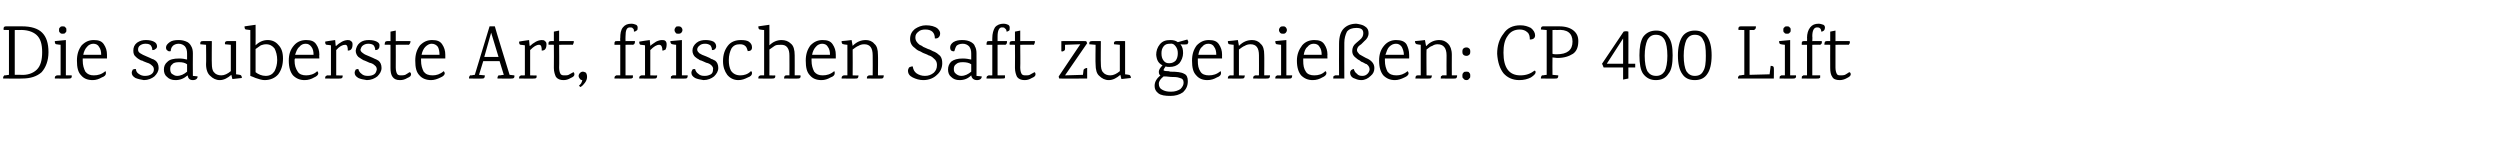 <?xml version="1.0" standalone="no"?><!DOCTYPE svg PUBLIC "-//W3C//DTD SVG 1.1//EN" "http://www.w3.org/Graphics/SVG/1.1/DTD/svg11.dtd"><svg xmlns="http://www.w3.org/2000/svg" version="1.1" width="474.4px" height="31.4px" viewBox="0 -5 474.4 31.4" style="top:-5px">  <desc>Die sauberste Art, frischen Saft zu genie en: CP 400 Lift</desc>  <defs/>  <g id="Polygon174954">    <path d="M 0.6 9.9 C 0.6 9.9 0.61 9.71 0.6 9.7 C 0.6 9.6 0.6 9.5 0.7 9.5 C 0.7 9.4 0.8 9.4 0.8 9.3 C 0.8 9.3 0.9 9.3 0.9 9.3 C 0.9 9.3 1 9.3 1 9.3 C 1.04 9.28 1.7 9.2 1.7 9.2 L 1.7 0.7 C 1.7 0.7 0.67 0.66 0.7 0.7 C 0.6 0.2 0.8 0 1.1 0 C 1.1 0 4.2 0 4.2 0 C 5.9 0 7.2 0.4 8 1.2 C 8.8 2 9.2 3.2 9.2 4.9 C 9.2 6.5 8.7 7.8 7.9 8.7 C 7 9.5 5.8 9.9 4.2 9.9 C 4.17 9.94 0.6 9.9 0.6 9.9 Z M 3.9 9.2 C 5.2 9.3 6.3 8.9 7 8.2 C 7.7 7.5 8 6.4 8 4.9 C 8 3.4 7.7 2.3 6.9 1.6 C 6.2 1 5.1 0.6 3.5 0.7 C 3.54 0.69 2.8 0.7 2.8 0.7 L 2.8 0.7 L 2.8 9.2 L 3.9 9.2 C 3.9 9.2 3.85 9.24 3.9 9.2 Z M 13.6 9.3 C 13.7 9.7 13.5 9.9 13.2 9.9 C 13.22 9.94 10.4 9.9 10.4 9.9 C 10.4 9.9 10.44 9.82 10.4 9.8 C 10.4 9.6 10.5 9.4 10.6 9.4 C 10.7 9.3 10.8 9.3 10.9 9.3 C 10.89 9.31 11.5 9.3 11.5 9.3 L 11.5 3.5 C 11.5 3.5 10.75 3.43 10.7 3.4 C 10.5 3.4 10.4 3.2 10.4 2.8 C 10.39 2.8 12.5 2.6 12.5 2.6 L 12.5 9.3 L 13.6 9.3 C 13.6 9.3 13.63 9.34 13.6 9.3 Z M 12.4 1.2 C 12.3 1.4 12.1 1.4 11.9 1.4 C 11.7 1.4 11.5 1.4 11.4 1.2 C 11.2 1.1 11.2 0.9 11.2 0.7 C 11.2 0.5 11.2 0.3 11.4 0.2 C 11.5 0 11.7 0 11.9 0 C 12.1 0 12.3 0 12.4 0.2 C 12.6 0.3 12.6 0.5 12.6 0.7 C 12.6 0.9 12.6 1.1 12.4 1.2 Z M 20.3 6.1 C 20.3 6.1 15.69 6.09 15.7 6.1 C 15.7 6.2 15.7 6.3 15.7 6.5 C 15.7 7.4 15.9 8 16.2 8.6 C 16.6 9.1 17.1 9.3 17.8 9.3 C 18.6 9.3 19.3 9.1 20 8.5 C 20.1 8.6 20.1 8.8 20.1 8.9 C 20.1 9.2 19.9 9.5 19.3 9.7 C 18.8 10 18.2 10.2 17.6 10.2 C 16.6 10.2 15.9 9.9 15.4 9.3 C 14.8 8.7 14.6 7.8 14.6 6.5 C 14.6 5.3 14.9 4.4 15.5 3.6 C 16.2 2.9 16.9 2.6 17.8 2.6 C 18.7 2.6 19.3 2.8 19.7 3.4 C 20.1 4 20.3 4.6 20.3 5.4 C 20.29 5.39 20.3 6.1 20.3 6.1 Z M 19.2 5.4 C 19.2 4.8 19.1 4.3 18.8 3.9 C 18.6 3.5 18.2 3.3 17.7 3.3 C 17.3 3.3 16.8 3.5 16.5 3.9 C 16.2 4.2 15.9 4.8 15.8 5.4 C 15.8 5.4 19.2 5.4 19.2 5.4 Z M 25.3 4.6 C 25.3 4 25.5 3.5 26 3.1 C 26.6 2.7 27.1 2.6 27.7 2.6 C 28.3 2.6 28.8 2.7 29.2 2.9 C 29.6 3.1 29.8 3.4 29.8 3.8 C 29.8 4 29.7 4.2 29.5 4.3 C 29.3 4.5 29.1 4.5 28.9 4.5 C 28.9 4.1 28.8 3.9 28.6 3.6 C 28.4 3.4 28.1 3.3 27.6 3.3 C 27.2 3.3 26.9 3.4 26.6 3.6 C 26.3 3.8 26.2 4.1 26.2 4.4 C 26.2 4.7 26.3 4.9 26.6 5.1 C 26.9 5.3 27.3 5.5 27.8 5.7 C 28.3 5.9 28.7 6.1 28.9 6.2 C 29.1 6.2 29.3 6.4 29.5 6.5 C 29.9 6.8 30.1 7.3 30.1 7.9 C 30.1 8.5 29.8 9 29.3 9.5 C 28.8 9.9 28.1 10.2 27.3 10.2 C 26.7 10.1 26.2 10 25.7 9.8 C 25.2 9.5 25 9.2 25 8.8 C 25 8.6 25.1 8.4 25.2 8.2 C 25.4 8.1 25.5 8.1 25.8 8.1 C 25.8 8.5 26 8.8 26.3 9 C 26.7 9.3 27.1 9.4 27.5 9.4 C 28 9.4 28.4 9.3 28.7 9.1 C 29 8.9 29.2 8.6 29.2 8.2 C 29.2 7.9 29.1 7.6 28.8 7.4 C 28.6 7.2 28.3 7 27.9 6.9 C 27.4 6.7 27.1 6.6 27 6.5 C 26.8 6.5 26.6 6.4 26.3 6.2 C 26.1 6.1 25.9 5.9 25.8 5.8 C 25.4 5.5 25.3 5.1 25.3 4.6 C 25.3 4.6 25.3 4.6 25.3 4.6 Z M 37.5 9.5 C 37.5 9.9 37.2 10.2 36.6 10.2 C 36 10.2 35.7 9.9 35.6 9.3 C 34.9 9.9 34.2 10.2 33.3 10.2 C 32.6 10.2 32.1 10 31.7 9.6 C 31.3 9.3 31.1 8.8 31.1 8.2 C 31.1 7.6 31.3 7.1 31.8 6.7 C 32.2 6.3 32.9 6.1 34 6.1 C 34.6 6.1 35.1 6.2 35.5 6.3 C 35.5 6.3 35.5 5.2 35.5 5.2 C 35.5 4.6 35.4 4.2 35.1 3.8 C 34.8 3.5 34.4 3.3 33.9 3.3 C 33.4 3.3 33 3.5 32.8 3.7 C 32.5 4 32.4 4.4 32.4 4.7 C 32.1 4.8 31.9 4.7 31.8 4.6 C 31.6 4.5 31.5 4.3 31.5 4 C 31.5 3.6 31.8 3.3 32.2 3 C 32.6 2.7 33.2 2.6 33.9 2.6 C 34.5 2.6 35 2.7 35.6 3 C 35.9 3.2 36.1 3.4 36.3 3.8 C 36.5 4.1 36.6 4.6 36.6 5.1 C 36.57 5.09 36.6 9.4 36.6 9.4 C 36.6 9.4 37.54 9.49 37.5 9.5 Z M 35.5 7.2 C 35.1 6.9 34.6 6.8 34 6.8 C 33.4 6.8 32.9 6.9 32.7 7.2 C 32.4 7.4 32.3 7.7 32.3 8.1 C 32.3 8.5 32.4 8.8 32.6 9 C 32.9 9.2 33.2 9.4 33.6 9.4 C 34.3 9.4 34.9 9.1 35.5 8.6 C 35.5 8.6 35.5 7.2 35.5 7.2 Z M 38 3.2 C 38 2.9 38.2 2.8 38.4 2.8 C 38.44 2.78 40.2 2.8 40.2 2.8 C 40.2 2.8 40.16 7.1 40.2 7.1 C 40.2 7.8 40.3 8.4 40.6 8.7 C 40.9 9.1 41.4 9.3 42 9.3 C 42.6 9.3 43.2 9 43.8 8.5 C 43.79 8.48 43.8 3.5 43.8 3.5 C 43.8 3.5 42.66 3.4 42.7 3.4 C 42.6 3 42.8 2.8 43.1 2.8 C 43.06 2.78 44.8 2.8 44.8 2.8 L 44.8 9.1 C 44.8 9.1 45.52 9.18 45.5 9.2 C 45.7 9.2 45.9 9.4 45.9 9.8 C 45.85 9.81 44.1 10 44.1 10 C 44.1 10 43.89 9.18 43.9 9.2 C 43.2 9.8 42.5 10.2 41.7 10.2 C 41 10.2 40.4 9.9 39.9 9.4 C 39.4 9 39.1 8.2 39.1 7.2 C 39.15 7.19 39.1 3.5 39.1 3.5 L 38 3.4 C 38 3.4 38.03 3.21 38 3.2 Z M 48.5 3.6 C 49.2 2.9 50 2.6 50.8 2.6 C 51.6 2.6 52.3 2.9 52.8 3.5 C 53.4 4.1 53.7 4.9 53.7 6.1 C 53.7 7.3 53.4 8.3 52.8 9.1 C 52.2 9.8 51.3 10.2 50.2 10.2 C 49.7 10.2 49.1 10 48.5 9.8 C 48.52 9.78 47.5 9.4 47.5 9.4 L 47.5 0.7 C 47.5 0.7 46.74 0.61 46.7 0.6 C 46.5 0.6 46.4 0.4 46.4 0 C 46.39 -0.01 48.5 -0.3 48.5 -0.3 C 48.5 -0.3 48.52 3.6 48.5 3.6 Z M 48.5 8.7 C 49 9.1 49.7 9.4 50.4 9.4 C 51.2 9.4 51.7 9.1 52.1 8.5 C 52.4 7.9 52.6 7.2 52.6 6.4 C 52.6 5.5 52.4 4.8 52.1 4.2 C 51.7 3.7 51.2 3.4 50.5 3.4 C 50.1 3.4 49.8 3.5 49.5 3.6 C 49.2 3.8 48.9 4 48.5 4.3 C 48.5 4.3 48.5 8.7 48.5 8.7 Z M 60.6 6.1 C 60.6 6.1 55.95 6.09 56 6.1 C 55.9 6.2 55.9 6.3 55.9 6.5 C 55.9 7.4 56.1 8 56.5 8.6 C 56.8 9.1 57.4 9.3 58.1 9.3 C 58.8 9.3 59.6 9.1 60.2 8.5 C 60.3 8.6 60.4 8.8 60.4 8.9 C 60.4 9.2 60.1 9.5 59.6 9.7 C 59.1 10 58.5 10.2 57.8 10.2 C 56.9 10.2 56.2 9.9 55.6 9.3 C 55.1 8.7 54.8 7.8 54.8 6.5 C 54.8 5.3 55.1 4.4 55.8 3.6 C 56.4 2.9 57.2 2.6 58.1 2.6 C 59 2.6 59.6 2.8 60 3.4 C 60.4 4 60.6 4.6 60.6 5.4 C 60.55 5.39 60.6 6.1 60.6 6.1 Z M 59.5 5.4 C 59.5 4.8 59.4 4.3 59.1 3.9 C 58.8 3.5 58.5 3.3 58 3.3 C 57.5 3.3 57.1 3.5 56.8 3.9 C 56.4 4.2 56.2 4.8 56 5.4 C 56 5.4 59.5 5.4 59.5 5.4 Z M 63.8 3.7 C 64.1 3.4 64.4 3.2 64.9 2.9 C 65.3 2.7 65.7 2.6 65.9 2.6 C 66.2 2.6 66.4 2.6 66.6 2.8 C 66.8 2.9 66.9 3.1 66.9 3.4 C 66.9 3.9 66.8 4.2 66.6 4.4 C 66.5 4.5 66.3 4.6 66 4.6 C 66 3.9 65.9 3.5 65.5 3.5 C 65 3.5 64.4 3.8 63.8 4.5 C 63.79 4.49 63.8 9.3 63.8 9.3 C 63.8 9.3 65.04 9.34 65 9.3 C 65.1 9.7 64.9 9.9 64.6 9.9 C 64.63 9.94 61.7 9.9 61.7 9.9 C 61.7 9.9 61.71 9.82 61.7 9.8 C 61.7 9.6 61.8 9.4 61.9 9.4 C 62 9.3 62.1 9.3 62.2 9.3 C 62.16 9.31 62.8 9.3 62.8 9.3 L 62.8 3.6 C 62.8 3.6 61.98 3.47 62 3.5 C 61.8 3.5 61.7 3.3 61.7 2.9 C 61.66 2.87 63.6 2.6 63.6 2.6 L 63.7 3.7 L 63.8 3.7 C 63.8 3.7 63.79 3.75 63.8 3.7 Z M 67.5 4.6 C 67.6 4 67.8 3.5 68.3 3.1 C 68.8 2.7 69.4 2.6 70 2.6 C 70.6 2.6 71.1 2.7 71.5 2.9 C 71.9 3.1 72.1 3.4 72 3.8 C 72 4 71.9 4.2 71.8 4.3 C 71.6 4.5 71.4 4.5 71.2 4.5 C 71.2 4.1 71.1 3.9 70.9 3.6 C 70.7 3.4 70.3 3.3 69.9 3.3 C 69.5 3.3 69.2 3.4 68.9 3.6 C 68.6 3.8 68.5 4.1 68.4 4.4 C 68.4 4.7 68.6 4.9 68.9 5.1 C 69.1 5.3 69.6 5.5 70.1 5.7 C 70.6 5.9 71 6.1 71.2 6.2 C 71.3 6.2 71.6 6.4 71.8 6.5 C 72.2 6.8 72.4 7.3 72.4 7.9 C 72.4 8.5 72.1 9 71.6 9.5 C 71.1 9.9 70.4 10.2 69.6 10.2 C 69 10.1 68.4 10 68 9.8 C 67.5 9.5 67.3 9.2 67.3 8.8 C 67.3 8.6 67.4 8.4 67.5 8.2 C 67.7 8.1 67.8 8.1 68 8.1 C 68.1 8.5 68.3 8.8 68.6 9 C 68.9 9.3 69.3 9.4 69.8 9.4 C 70.3 9.4 70.7 9.3 71 9.1 C 71.3 8.9 71.4 8.6 71.5 8.2 C 71.5 7.9 71.4 7.6 71.1 7.4 C 70.9 7.2 70.6 7 70.1 6.9 C 69.7 6.7 69.4 6.6 69.2 6.5 C 69.1 6.5 68.9 6.4 68.6 6.2 C 68.4 6.1 68.2 5.9 68 5.8 C 67.7 5.5 67.5 5.1 67.5 4.6 C 67.5 4.6 67.5 4.6 67.5 4.6 Z M 75.1 3.5 C 75.1 3.5 75.12 7.76 75.1 7.8 C 75.1 8.3 75.2 8.7 75.3 8.9 C 75.4 9.2 75.7 9.3 76 9.3 C 76.3 9.3 76.6 9.3 76.9 9.2 C 77.1 9.1 77.4 8.9 77.7 8.7 C 77.9 8.7 78 8.9 78 9.1 C 78 9.4 77.8 9.6 77.3 9.8 C 76.8 10.1 76.4 10.2 75.9 10.2 C 75.2 10.2 74.8 10 74.5 9.6 C 74.2 9.2 74.1 8.6 74.1 7.9 C 74.11 7.89 74.1 3.5 74.1 3.5 C 74.1 3.5 73.04 3.46 73 3.5 C 73 3 73.1 2.8 73.5 2.8 C 73.46 2.78 74.1 2.8 74.1 2.8 L 74.1 1 L 75.1 0.8 L 75.1 2.8 C 75.1 2.8 77.85 2.78 77.9 2.8 C 77.9 3.1 77.8 3.3 77.6 3.5 C 77.63 3.46 75.1 3.5 75.1 3.5 Z M 84.5 6.1 C 84.5 6.1 79.9 6.09 79.9 6.1 C 79.9 6.2 79.9 6.3 79.9 6.5 C 79.9 7.4 80.1 8 80.4 8.6 C 80.8 9.1 81.3 9.3 82.1 9.3 C 82.8 9.3 83.5 9.1 84.2 8.5 C 84.3 8.6 84.4 8.8 84.4 8.9 C 84.4 9.2 84.1 9.5 83.6 9.7 C 83 10 82.4 10.2 81.8 10.2 C 80.9 10.2 80.1 9.9 79.6 9.3 C 79 8.7 78.8 7.8 78.8 6.5 C 78.8 5.3 79.1 4.4 79.7 3.6 C 80.4 2.9 81.1 2.6 82 2.6 C 82.9 2.6 83.5 2.8 83.9 3.4 C 84.3 4 84.5 4.6 84.5 5.4 C 84.5 5.39 84.5 6.1 84.5 6.1 Z M 83.4 5.4 C 83.4 4.8 83.3 4.3 83.1 3.9 C 82.8 3.5 82.4 3.3 81.9 3.3 C 81.5 3.3 81.1 3.5 80.7 3.9 C 80.4 4.2 80.1 4.8 80 5.4 C 80 5.4 83.4 5.4 83.4 5.4 Z M 97.6 9.3 C 97.7 9.7 97.5 9.9 97.2 9.9 C 97.24 9.94 94.4 9.9 94.4 9.9 C 94.4 9.9 94.43 9.82 94.4 9.8 C 94.4 9.6 94.5 9.4 94.6 9.3 C 94.7 9.3 94.8 9.3 94.9 9.3 C 94.88 9.27 95.6 9.2 95.6 9.2 L 94.8 6.6 L 91.7 6.6 L 90.9 9.2 C 90.9 9.2 92 9.3 92 9.3 C 92 9.7 91.9 9.9 91.6 9.9 C 91.6 9.94 89 9.9 89 9.9 C 89 9.9 89.04 9.82 89 9.8 C 89 9.6 89.1 9.4 89.2 9.3 C 89.3 9.3 89.4 9.3 89.5 9.3 C 89.49 9.27 90.1 9.2 90.1 9.2 C 90.1 9.2 92.9 0.01 92.9 0 C 93.2 0 93.5 0 93.9 0 C 93.86 0.01 96.7 9.2 96.7 9.2 L 97.6 9.3 C 97.6 9.3 97.63 9.3 97.6 9.3 Z M 91.9 5.8 L 94.6 5.8 L 93.2 1.2 L 91.9 5.8 Z M 100.6 3.7 C 100.9 3.4 101.2 3.2 101.7 2.9 C 102.1 2.7 102.5 2.6 102.7 2.6 C 103 2.6 103.3 2.6 103.4 2.8 C 103.6 2.9 103.7 3.1 103.7 3.4 C 103.7 3.9 103.6 4.2 103.4 4.4 C 103.3 4.5 103.1 4.6 102.8 4.6 C 102.8 3.9 102.7 3.5 102.3 3.5 C 101.8 3.5 101.3 3.8 100.6 4.5 C 100.59 4.49 100.6 9.3 100.6 9.3 C 100.6 9.3 101.85 9.34 101.8 9.3 C 101.9 9.7 101.8 9.9 101.4 9.9 C 101.44 9.94 98.5 9.9 98.5 9.9 C 98.5 9.9 98.51 9.82 98.5 9.8 C 98.5 9.6 98.6 9.4 98.7 9.4 C 98.8 9.3 98.9 9.3 99 9.3 C 98.96 9.31 99.6 9.3 99.6 9.3 L 99.6 3.6 C 99.6 3.6 98.79 3.47 98.8 3.5 C 98.6 3.5 98.5 3.3 98.5 2.9 C 98.47 2.87 100.4 2.6 100.4 2.6 L 100.5 3.7 L 100.6 3.7 C 100.6 3.7 100.59 3.75 100.6 3.7 Z M 106.1 3.5 C 106.1 3.5 106.14 7.76 106.1 7.8 C 106.1 8.3 106.2 8.7 106.3 8.9 C 106.4 9.2 106.7 9.3 107 9.3 C 107.4 9.3 107.7 9.3 107.9 9.2 C 108.1 9.1 108.4 8.9 108.8 8.7 C 108.9 8.7 109 8.9 109 9.1 C 109 9.4 108.8 9.6 108.3 9.8 C 107.8 10.1 107.4 10.2 106.9 10.2 C 106.3 10.2 105.8 10 105.5 9.6 C 105.3 9.2 105.1 8.6 105.1 7.9 C 105.13 7.89 105.1 3.5 105.1 3.5 C 105.1 3.5 104.06 3.46 104.1 3.5 C 104 3 104.2 2.8 104.5 2.8 C 104.48 2.78 105.1 2.8 105.1 2.8 L 105.1 1 L 106.1 0.8 L 106.1 2.8 C 106.1 2.8 108.88 2.78 108.9 2.8 C 108.9 3.1 108.8 3.3 108.7 3.5 C 108.66 3.46 106.1 3.5 106.1 3.5 Z M 109.8 9.4 C 109.8 9.2 109.9 9 110.1 8.8 C 110.2 8.7 110.4 8.6 110.6 8.6 C 110.8 8.6 111 8.7 111.2 8.8 C 111.3 9 111.4 9.2 111.4 9.6 C 111.4 9.9 111.3 10.3 111 10.7 C 110.7 11.1 110.5 11.3 110.2 11.5 C 110.1 11.5 110.1 11.5 110 11.4 C 109.9 11.3 109.9 11.3 109.9 11.2 C 110.2 11 110.4 10.7 110.5 10.2 C 110.3 10.2 110.1 10.1 110 9.9 C 109.9 9.8 109.8 9.6 109.8 9.4 Z M 116.6 3.5 C 116.6 3.5 116.62 3.19 116.6 3.2 C 116.6 3.1 116.6 3 116.7 2.9 C 116.7 2.9 116.8 2.8 116.8 2.8 C 116.9 2.8 117 2.8 117 2.8 C 117.03 2.78 117.7 2.8 117.7 2.8 C 117.7 2.8 117.66 2.24 117.7 2.2 C 117.7 1.4 117.8 0.7 118.2 0.2 C 118.6 -0.3 119.1 -0.5 119.8 -0.5 C 120.2 -0.5 120.4 -0.4 120.7 -0.3 C 120.9 -0.2 121 0 121 0.2 C 121 0.5 121 0.7 120.8 0.8 C 120.7 0.9 120.5 1 120.3 1 C 120.3 0.7 120.3 0.5 120.1 0.4 C 120 0.2 119.8 0.2 119.5 0.2 C 118.9 0.2 118.7 0.8 118.7 1.9 C 118.67 1.9 118.7 2.8 118.7 2.8 C 118.7 2.8 120.47 2.78 120.5 2.8 C 120.5 3.2 120.4 3.5 120 3.5 C 120.05 3.46 118.7 3.5 118.7 3.5 L 118.7 9.3 L 120.1 9.3 C 120.1 9.3 120.1 9.59 120.1 9.6 C 120.1 9.7 120.1 9.8 120 9.8 C 119.9 9.9 119.8 9.9 119.7 9.9 C 119.71 9.94 116.6 9.9 116.6 9.9 C 116.6 9.9 116.59 9.82 116.6 9.8 C 116.6 9.6 116.7 9.4 116.8 9.4 C 116.9 9.3 116.9 9.3 117 9.3 C 117.04 9.31 117.7 9.3 117.7 9.3 L 117.7 3.5 L 116.6 3.5 Z M 123.4 3.7 C 123.7 3.4 124.1 3.2 124.5 2.9 C 124.9 2.7 125.3 2.6 125.6 2.6 C 125.9 2.6 126.1 2.6 126.3 2.8 C 126.4 2.9 126.5 3.1 126.5 3.4 C 126.5 3.9 126.4 4.2 126.3 4.4 C 126.1 4.5 125.9 4.6 125.7 4.6 C 125.7 3.9 125.5 3.5 125.1 3.5 C 124.6 3.5 124.1 3.8 123.4 4.5 C 123.41 4.49 123.4 9.3 123.4 9.3 C 123.4 9.3 124.67 9.34 124.7 9.3 C 124.7 9.7 124.6 9.9 124.3 9.9 C 124.26 9.94 121.3 9.9 121.3 9.9 C 121.3 9.9 121.33 9.82 121.3 9.8 C 121.3 9.6 121.4 9.4 121.5 9.4 C 121.6 9.3 121.7 9.3 121.8 9.3 C 121.79 9.31 122.4 9.3 122.4 9.3 L 122.4 3.6 C 122.4 3.6 121.61 3.47 121.6 3.5 C 121.4 3.5 121.3 3.3 121.3 2.9 C 121.29 2.87 123.3 2.6 123.3 2.6 L 123.4 3.7 L 123.4 3.7 C 123.4 3.7 123.41 3.75 123.4 3.7 Z M 130.5 9.3 C 130.5 9.7 130.4 9.9 130.1 9.9 C 130.06 9.94 127.3 9.9 127.3 9.9 C 127.3 9.9 127.28 9.82 127.3 9.8 C 127.3 9.6 127.3 9.4 127.5 9.4 C 127.6 9.3 127.6 9.3 127.7 9.3 C 127.73 9.31 128.3 9.3 128.3 9.3 L 128.3 3.5 C 128.3 3.5 127.58 3.43 127.6 3.4 C 127.4 3.4 127.2 3.2 127.2 2.8 C 127.23 2.8 129.4 2.6 129.4 2.6 L 129.4 9.3 L 130.5 9.3 C 130.5 9.3 130.47 9.34 130.5 9.3 Z M 129.3 1.2 C 129.1 1.4 128.9 1.4 128.7 1.4 C 128.5 1.4 128.3 1.4 128.2 1.2 C 128.1 1.1 128 0.9 128 0.7 C 128 0.5 128.1 0.3 128.2 0.2 C 128.3 0 128.5 0 128.7 0 C 128.9 0 129.1 0 129.3 0.2 C 129.4 0.3 129.5 0.5 129.5 0.7 C 129.5 0.9 129.4 1.1 129.3 1.2 Z M 131.4 4.6 C 131.4 4 131.7 3.5 132.2 3.1 C 132.7 2.7 133.3 2.6 133.9 2.6 C 134.5 2.6 135 2.7 135.4 2.9 C 135.7 3.1 135.9 3.4 135.9 3.8 C 135.9 4 135.8 4.2 135.7 4.3 C 135.5 4.5 135.3 4.5 135.1 4.5 C 135.1 4.1 135 3.9 134.8 3.6 C 134.5 3.4 134.2 3.3 133.8 3.3 C 133.4 3.3 133 3.4 132.8 3.6 C 132.5 3.8 132.3 4.1 132.3 4.4 C 132.3 4.7 132.5 4.9 132.7 5.1 C 133 5.3 133.4 5.5 134 5.7 C 134.5 5.9 134.9 6.1 135 6.2 C 135.2 6.2 135.4 6.4 135.7 6.5 C 136.1 6.8 136.3 7.3 136.3 7.9 C 136.3 8.5 136 9 135.5 9.5 C 135 9.9 134.3 10.2 133.5 10.2 C 132.9 10.1 132.3 10 131.9 9.8 C 131.4 9.5 131.2 9.2 131.2 8.8 C 131.2 8.6 131.3 8.4 131.4 8.2 C 131.5 8.1 131.7 8.1 131.9 8.1 C 132 8.5 132.2 8.8 132.5 9 C 132.8 9.3 133.2 9.4 133.7 9.4 C 134.2 9.4 134.5 9.3 134.9 9.1 C 135.2 8.9 135.3 8.6 135.3 8.2 C 135.4 7.9 135.2 7.6 135 7.4 C 134.8 7.2 134.5 7 134 6.9 C 133.6 6.7 133.3 6.6 133.1 6.5 C 133 6.5 132.7 6.4 132.5 6.2 C 132.2 6.1 132.1 5.9 131.9 5.8 C 131.6 5.5 131.4 5.1 131.4 4.6 C 131.4 4.6 131.4 4.6 131.4 4.6 Z M 140.6 2.6 C 141.3 2.6 141.8 2.7 142.1 2.9 C 142.5 3.2 142.7 3.5 142.7 4 C 142.7 4.5 142.4 4.7 141.9 4.7 C 141.8 4.4 141.7 4 141.5 3.8 C 141.2 3.5 140.9 3.4 140.4 3.4 C 139.7 3.4 139.2 3.6 138.8 4.2 C 138.5 4.8 138.3 5.5 138.3 6.4 C 138.3 7.2 138.4 7.8 138.7 8.4 C 139.1 9 139.7 9.3 140.5 9.3 C 141.2 9.3 141.9 9.1 142.5 8.5 C 142.7 8.6 142.7 8.7 142.7 8.9 C 142.7 9.2 142.5 9.5 141.9 9.7 C 141.3 10 140.8 10.2 140.1 10.2 C 139.2 10.2 138.5 9.8 138 9.2 C 137.5 8.5 137.2 7.7 137.2 6.6 C 137.2 5.4 137.5 4.5 138.1 3.7 C 138.7 2.9 139.6 2.6 140.6 2.6 Z M 151.9 9.3 C 152 9.7 151.8 9.9 151.5 9.9 C 151.54 9.94 148.8 9.9 148.8 9.9 C 148.8 9.9 148.75 9.82 148.8 9.8 C 148.8 9.5 148.9 9.3 149.2 9.3 C 149.22 9.31 149.8 9.3 149.8 9.3 C 149.8 9.3 149.82 5.61 149.8 5.6 C 149.8 4.9 149.7 4.4 149.4 4 C 149.1 3.6 148.7 3.5 148.2 3.5 C 147.7 3.5 147.3 3.5 147 3.7 C 146.7 3.9 146.4 4.1 146 4.4 C 146.02 4.41 146 9.3 146 9.3 C 146 9.3 147.13 9.34 147.1 9.3 C 147.2 9.7 147 9.9 146.7 9.9 C 146.72 9.94 143.9 9.9 143.9 9.9 C 143.9 9.9 143.94 9.82 143.9 9.8 C 143.9 9.6 144 9.4 144.1 9.4 C 144.2 9.3 144.3 9.3 144.4 9.3 C 144.39 9.31 145 9.3 145 9.3 L 145 0.7 C 145 0.7 144.24 0.63 144.2 0.6 C 144 0.6 143.9 0.4 143.9 0 C 143.89 0 146 -0.3 146 -0.3 C 146 -0.3 146.02 3.6 146 3.6 C 146.7 2.9 147.5 2.6 148.3 2.6 C 149 2.6 149.6 2.8 150.1 3.3 C 150.6 3.7 150.8 4.5 150.8 5.5 C 150.82 5.52 150.8 9.3 150.8 9.3 L 151.9 9.3 C 151.9 9.3 151.93 9.34 151.9 9.3 Z M 158.6 6.1 C 158.6 6.1 153.99 6.09 154 6.1 C 154 6.2 154 6.3 154 6.5 C 154 7.4 154.2 8 154.5 8.6 C 154.9 9.1 155.4 9.3 156.1 9.3 C 156.9 9.3 157.6 9.1 158.3 8.5 C 158.4 8.6 158.4 8.8 158.4 8.9 C 158.4 9.2 158.2 9.5 157.6 9.7 C 157.1 10 156.5 10.2 155.9 10.2 C 154.9 10.2 154.2 9.9 153.7 9.3 C 153.1 8.7 152.9 7.8 152.9 6.5 C 152.9 5.3 153.2 4.4 153.8 3.6 C 154.5 2.9 155.2 2.6 156.1 2.6 C 157 2.6 157.6 2.8 158 3.4 C 158.4 4 158.6 4.6 158.6 5.4 C 158.59 5.39 158.6 6.1 158.6 6.1 Z M 157.5 5.4 C 157.5 4.8 157.4 4.3 157.1 3.9 C 156.9 3.5 156.5 3.3 156 3.3 C 155.6 3.3 155.1 3.5 154.8 3.9 C 154.5 4.2 154.2 4.8 154.1 5.4 C 154.1 5.4 157.5 5.4 157.5 5.4 Z M 167.7 9.3 C 167.7 9.7 167.6 9.9 167.3 9.9 C 167.26 9.94 164.5 9.9 164.5 9.9 C 164.5 9.9 164.54 9.82 164.5 9.8 C 164.5 9.6 164.6 9.4 164.7 9.4 C 164.8 9.3 164.9 9.3 165 9.3 C 164.99 9.31 165.6 9.3 165.6 9.3 C 165.6 9.3 165.63 5.49 165.6 5.5 C 165.6 4.1 165.1 3.4 164 3.4 C 163.6 3.4 163.2 3.5 162.9 3.7 C 162.6 3.8 162.2 4.1 161.8 4.4 C 161.83 4.42 161.8 9.3 161.8 9.3 C 161.8 9.3 162.87 9.34 162.9 9.3 C 162.9 9.7 162.8 9.9 162.5 9.9 C 162.47 9.94 159.7 9.9 159.7 9.9 C 159.7 9.9 159.72 9.82 159.7 9.8 C 159.7 9.5 159.9 9.3 160.2 9.3 C 160.19 9.31 160.8 9.3 160.8 9.3 L 160.8 3.5 C 160.8 3.5 160.06 3.43 160.1 3.4 C 159.8 3.4 159.7 3.2 159.7 2.8 C 159.7 2.83 161.6 2.6 161.6 2.6 L 161.8 3.7 C 161.8 3.7 161.83 3.69 161.8 3.7 C 162.6 2.9 163.4 2.6 164.3 2.6 C 164.9 2.6 165.5 2.8 165.9 3.3 C 166.4 3.7 166.6 4.4 166.6 5.4 C 166.64 5.37 166.6 9.3 166.6 9.3 L 167.7 9.3 C 167.7 9.3 167.67 9.34 167.7 9.3 Z M 175.7 -0.2 C 176.6 -0.2 177.4 0 177.9 0.4 C 178.2 0.7 178.4 1 178.4 1.3 C 178.4 1.7 178.3 1.9 178.1 2.1 C 177.9 2.3 177.7 2.3 177.4 2.3 C 177.4 1.2 176.8 0.6 175.6 0.6 C 175.1 0.6 174.6 0.7 174.3 1 C 173.9 1.3 173.7 1.6 173.7 2.1 C 173.7 2.7 174 3.1 174.5 3.5 C 174.8 3.6 175.1 3.8 175.2 3.9 C 175.4 4 175.7 4.1 176.1 4.3 C 176.5 4.4 176.8 4.6 177 4.7 C 177.3 4.8 177.5 4.9 177.8 5.1 C 178 5.3 178.2 5.4 178.4 5.6 C 178.7 6 178.8 6.4 178.8 7 C 178.8 7.8 178.5 8.6 177.8 9.2 C 177.2 9.8 176.3 10.2 175.2 10.2 C 174.5 10.2 173.8 10 173.2 9.7 C 172.6 9.4 172.3 9 172.3 8.4 C 172.3 8.2 172.4 8 172.5 7.8 C 172.7 7.7 172.9 7.6 173.2 7.6 C 173.3 8.2 173.5 8.6 173.9 8.9 C 174.3 9.2 174.9 9.4 175.5 9.4 C 176.2 9.4 176.7 9.2 177.2 8.8 C 177.6 8.4 177.8 8 177.8 7.3 C 177.8 6.8 177.6 6.4 177.2 6.1 C 176.9 5.8 176.6 5.6 176.2 5.5 C 175.9 5.3 175.5 5.2 175.3 5.1 C 175 5 174.8 4.8 174.5 4.7 C 174.2 4.6 173.9 4.4 173.6 4.1 C 173 3.7 172.7 3.1 172.7 2.4 C 172.7 1.6 173 1 173.6 0.5 C 174.2 0.1 174.9 -0.2 175.7 -0.2 C 175.7 -0.2 175.7 -0.2 175.7 -0.2 Z M 186.3 9.5 C 186.3 9.9 186 10.2 185.4 10.2 C 184.8 10.2 184.4 9.9 184.3 9.3 C 183.7 9.9 183 10.2 182.1 10.2 C 181.4 10.2 180.9 10 180.5 9.6 C 180.1 9.3 179.9 8.8 179.9 8.2 C 179.9 7.6 180.1 7.1 180.5 6.7 C 181 6.3 181.7 6.1 182.7 6.1 C 183.3 6.1 183.8 6.2 184.3 6.3 C 184.3 6.3 184.3 5.2 184.3 5.2 C 184.3 4.6 184.2 4.2 183.9 3.8 C 183.6 3.5 183.2 3.3 182.7 3.3 C 182.1 3.3 181.7 3.5 181.5 3.7 C 181.3 4 181.2 4.4 181.1 4.7 C 180.9 4.8 180.7 4.7 180.5 4.6 C 180.4 4.5 180.3 4.3 180.3 4 C 180.3 3.6 180.5 3.3 180.9 3 C 181.4 2.7 181.9 2.6 182.6 2.6 C 183.2 2.6 183.8 2.7 184.3 3 C 184.6 3.2 184.9 3.4 185 3.8 C 185.2 4.1 185.3 4.6 185.3 5.1 C 185.32 5.09 185.3 9.4 185.3 9.4 C 185.3 9.4 186.29 9.49 186.3 9.5 Z M 184.3 7.2 C 183.9 6.9 183.3 6.8 182.7 6.8 C 182.1 6.8 181.7 6.9 181.4 7.2 C 181.1 7.4 181 7.7 181 8.1 C 181 8.5 181.1 8.8 181.4 9 C 181.6 9.2 182 9.4 182.4 9.4 C 183.1 9.4 183.7 9.1 184.3 8.6 C 184.3 8.6 184.3 7.2 184.3 7.2 Z M 187.2 3.5 C 187.2 3.5 187.24 3.19 187.2 3.2 C 187.2 3.1 187.3 3 187.3 2.9 C 187.4 2.9 187.4 2.8 187.4 2.8 C 187.5 2.8 187.6 2.8 187.7 2.8 C 187.65 2.78 188.3 2.8 188.3 2.8 C 188.3 2.8 188.28 2.24 188.3 2.2 C 188.3 1.4 188.5 0.7 188.8 0.2 C 189.2 -0.3 189.8 -0.5 190.4 -0.5 C 190.8 -0.5 191.1 -0.4 191.3 -0.3 C 191.5 -0.2 191.6 0 191.6 0.2 C 191.6 0.5 191.6 0.7 191.5 0.8 C 191.3 0.9 191.2 1 191 1 C 191 0.7 190.9 0.5 190.7 0.4 C 190.6 0.2 190.4 0.2 190.1 0.2 C 189.6 0.2 189.3 0.8 189.3 1.9 C 189.29 1.9 189.3 2.8 189.3 2.8 C 189.3 2.8 191.09 2.78 191.1 2.8 C 191.1 3.2 191 3.5 190.7 3.5 C 190.67 3.46 189.3 3.5 189.3 3.5 L 189.3 9.3 L 190.7 9.3 C 190.7 9.3 190.73 9.59 190.7 9.6 C 190.7 9.7 190.7 9.8 190.7 9.8 C 190.6 9.9 190.4 9.9 190.3 9.9 C 190.33 9.94 187.2 9.9 187.2 9.9 C 187.2 9.9 187.21 9.82 187.2 9.8 C 187.2 9.6 187.3 9.4 187.4 9.4 C 187.5 9.3 187.6 9.3 187.7 9.3 C 187.67 9.31 188.3 9.3 188.3 9.3 L 188.3 3.5 L 187.2 3.5 Z M 193.6 3.5 C 193.6 3.5 193.64 7.76 193.6 7.8 C 193.6 8.3 193.7 8.7 193.8 8.9 C 193.9 9.2 194.2 9.3 194.5 9.3 C 194.9 9.3 195.2 9.3 195.4 9.2 C 195.6 9.1 195.9 8.9 196.3 8.7 C 196.4 8.7 196.5 8.9 196.5 9.1 C 196.5 9.4 196.3 9.6 195.8 9.8 C 195.3 10.1 194.9 10.2 194.4 10.2 C 193.8 10.2 193.3 10 193 9.6 C 192.8 9.2 192.6 8.6 192.6 7.9 C 192.63 7.89 192.6 3.5 192.6 3.5 C 192.6 3.5 191.56 3.46 191.6 3.5 C 191.5 3 191.7 2.8 192 2.8 C 191.99 2.78 192.6 2.8 192.6 2.8 L 192.6 1 L 193.6 0.8 L 193.6 2.8 C 193.6 2.8 196.38 2.78 196.4 2.8 C 196.4 3.1 196.3 3.3 196.2 3.5 C 196.16 3.46 193.6 3.5 193.6 3.5 Z M 201.4 2.8 C 201.4 2.8 206.08 2.78 206.1 2.8 C 206.2 2.9 206.2 3 206.3 3.2 C 206.27 3.22 202.1 9.3 202.1 9.3 L 205.5 9.2 C 205.5 9.2 205.61 8.39 205.6 8.4 C 205.6 8.2 205.7 8.1 205.9 8 C 206.1 7.9 206.2 7.9 206.3 7.9 C 206.29 7.95 206.3 9.9 206.3 9.9 C 206.3 9.9 201.03 9.94 201 9.9 C 201 9.8 200.9 9.7 200.9 9.5 C 200.87 9.52 205 3.4 205 3.4 L 202.1 3.5 C 202.1 3.5 202.09 4.27 202.1 4.3 C 202.1 4.5 202 4.6 201.8 4.7 C 201.6 4.8 201.5 4.8 201.4 4.7 C 201.4 4.73 201.4 2.8 201.4 2.8 Z M 206.7 3.2 C 206.7 2.9 206.9 2.8 207.2 2.8 C 207.15 2.78 208.9 2.8 208.9 2.8 C 208.9 2.8 208.86 7.1 208.9 7.1 C 208.9 7.8 209 8.4 209.3 8.7 C 209.6 9.1 210.1 9.3 210.7 9.3 C 211.3 9.3 211.9 9 212.5 8.5 C 212.5 8.48 212.5 3.5 212.5 3.5 C 212.5 3.5 211.37 3.4 211.4 3.4 C 211.3 3 211.5 2.8 211.8 2.8 C 211.76 2.78 213.5 2.8 213.5 2.8 L 213.5 9.1 C 213.5 9.1 214.22 9.18 214.2 9.2 C 214.4 9.2 214.6 9.4 214.6 9.8 C 214.56 9.81 212.8 10 212.8 10 C 212.8 10 212.6 9.18 212.6 9.2 C 211.9 9.8 211.2 10.2 210.4 10.2 C 209.7 10.2 209.1 9.9 208.6 9.4 C 208.1 9 207.9 8.2 207.9 7.2 C 207.85 7.19 207.9 3.5 207.9 3.5 L 206.7 3.4 C 206.7 3.4 206.74 3.21 206.7 3.2 Z M 220.9 8.4 C 221.1 8.5 221.4 8.5 221.7 8.5 C 221.7 8.5 222.1 8.6 222.1 8.6 C 223.3 8.6 224.2 8.7 224.7 9 C 225.2 9.2 225.4 9.7 225.4 10.4 C 225.4 11.3 225.1 11.9 224.5 12.5 C 223.8 13 223 13.2 222.1 13.2 C 221.1 13.2 220.3 13.1 219.8 12.7 C 219.3 12.3 219.1 11.9 219.1 11.3 C 219.1 10.5 219.5 9.9 220.2 9.3 C 220 9.2 219.9 9 219.9 8.6 C 219.9 8.3 220.1 7.9 220.6 7.4 C 219.8 7 219.5 6.4 219.4 5.4 C 219.4 4.7 219.6 4 220.1 3.4 C 220.6 2.8 221.2 2.6 222.1 2.6 C 222.6 2.6 223.1 2.7 223.5 3 C 223.5 3 225.3 2.5 225.3 2.5 C 225.4 2.6 225.4 2.8 225.5 2.9 C 225.5 3.1 225.4 3.3 225.3 3.4 C 225.1 3.4 224.7 3.5 224 3.4 C 224.4 3.9 224.5 4.4 224.5 5.1 C 224.5 5.8 224.2 6.5 223.8 7 C 223.3 7.5 222.7 7.7 221.9 7.7 C 221.7 7.7 221.4 7.7 221.2 7.6 C 220.8 8.1 220.7 8.4 220.9 8.4 C 220.9 8.4 220.9 8.4 220.9 8.4 Z M 220.8 3.8 C 220.5 4.2 220.4 4.6 220.4 5.1 C 220.4 5.7 220.5 6.1 220.8 6.5 C 221.1 6.9 221.4 7 221.9 7 C 222.4 7 222.8 6.8 223.1 6.5 C 223.4 6.1 223.5 5.6 223.5 5.1 C 223.5 4.6 223.4 4.2 223.1 3.8 C 222.8 3.4 222.5 3.2 222 3.3 C 221.5 3.3 221.1 3.4 220.8 3.8 Z M 220.8 9.5 C 220.2 10 219.9 10.4 219.9 10.9 C 219.9 11.4 220.1 11.8 220.5 12 C 221 12.3 221.5 12.4 222.2 12.4 C 223 12.4 223.5 12.2 224 11.9 C 224.4 11.5 224.6 11.1 224.6 10.7 C 224.6 10.2 224.4 9.9 223.9 9.8 C 223.4 9.6 222.8 9.6 222.2 9.6 C 221.5 9.5 221 9.5 220.8 9.5 C 220.8 9.5 220.8 9.5 220.8 9.5 Z M 231.9 6.1 C 231.9 6.1 227.28 6.09 227.3 6.1 C 227.3 6.2 227.3 6.3 227.3 6.5 C 227.3 7.4 227.4 8 227.8 8.6 C 228.1 9.1 228.7 9.3 229.4 9.3 C 230.2 9.3 230.9 9.1 231.6 8.5 C 231.7 8.6 231.7 8.8 231.7 8.9 C 231.7 9.2 231.5 9.5 230.9 9.7 C 230.4 10 229.8 10.2 229.1 10.2 C 228.2 10.2 227.5 9.9 227 9.3 C 226.4 8.7 226.2 7.8 226.2 6.5 C 226.2 5.3 226.5 4.4 227.1 3.6 C 227.8 2.9 228.5 2.6 229.4 2.6 C 230.3 2.6 230.9 2.8 231.3 3.4 C 231.7 4 231.9 4.6 231.9 5.4 C 231.88 5.39 231.9 6.1 231.9 6.1 Z M 230.8 5.4 C 230.8 4.8 230.7 4.3 230.4 3.9 C 230.2 3.5 229.8 3.3 229.3 3.3 C 228.8 3.3 228.4 3.5 228.1 3.9 C 227.7 4.2 227.5 4.8 227.4 5.4 C 227.4 5.4 230.8 5.4 230.8 5.4 Z M 241 9.3 C 241 9.7 240.9 9.9 240.5 9.9 C 240.55 9.94 237.8 9.9 237.8 9.9 C 237.8 9.9 237.82 9.82 237.8 9.8 C 237.8 9.6 237.9 9.4 238 9.4 C 238.1 9.3 238.2 9.3 238.3 9.3 C 238.28 9.31 238.9 9.3 238.9 9.3 C 238.9 9.3 238.92 5.49 238.9 5.5 C 238.9 4.1 238.4 3.4 237.3 3.4 C 236.9 3.4 236.5 3.5 236.2 3.7 C 235.9 3.8 235.5 4.1 235.1 4.4 C 235.11 4.42 235.1 9.3 235.1 9.3 C 235.1 9.3 236.15 9.34 236.2 9.3 C 236.2 9.7 236.1 9.9 235.8 9.9 C 235.76 9.94 233 9.9 233 9.9 C 233 9.9 233.01 9.82 233 9.8 C 233 9.5 233.2 9.3 233.5 9.3 C 233.47 9.31 234.1 9.3 234.1 9.3 L 234.1 3.5 C 234.1 3.5 233.34 3.43 233.3 3.4 C 233.1 3.4 233 3.2 233 2.8 C 232.99 2.83 234.9 2.6 234.9 2.6 L 235.1 3.7 C 235.1 3.7 235.11 3.69 235.1 3.7 C 235.9 2.9 236.7 2.6 237.6 2.6 C 238.2 2.6 238.8 2.8 239.2 3.3 C 239.7 3.7 239.9 4.4 239.9 5.4 C 239.93 5.37 239.9 9.3 239.9 9.3 L 241 9.3 C 241 9.3 240.96 9.34 241 9.3 Z M 245.2 9.3 C 245.2 9.7 245.1 9.9 244.8 9.9 C 244.79 9.94 242 9.9 242 9.9 C 242 9.9 242.01 9.82 242 9.8 C 242 9.6 242.1 9.4 242.2 9.4 C 242.3 9.3 242.4 9.3 242.5 9.3 C 242.46 9.31 243.1 9.3 243.1 9.3 L 243.1 3.5 C 243.1 3.5 242.32 3.43 242.3 3.4 C 242.1 3.4 242 3.2 242 2.8 C 241.97 2.8 244.1 2.6 244.1 2.6 L 244.1 9.3 L 245.2 9.3 C 245.2 9.3 245.2 9.34 245.2 9.3 Z M 244 1.2 C 243.8 1.4 243.7 1.4 243.5 1.4 C 243.2 1.4 243.1 1.4 242.9 1.2 C 242.8 1.1 242.7 0.9 242.7 0.7 C 242.7 0.5 242.8 0.3 242.9 0.2 C 243.1 0 243.2 0 243.5 0 C 243.7 0 243.8 0 244 0.2 C 244.1 0.3 244.2 0.5 244.2 0.7 C 244.2 0.9 244.1 1.1 244 1.2 Z M 251.9 6.1 C 251.9 6.1 247.26 6.09 247.3 6.1 C 247.3 6.2 247.3 6.3 247.3 6.5 C 247.3 7.4 247.4 8 247.8 8.6 C 248.1 9.1 248.7 9.3 249.4 9.3 C 250.2 9.3 250.9 9.1 251.5 8.5 C 251.7 8.6 251.7 8.8 251.7 8.9 C 251.7 9.2 251.4 9.5 250.9 9.7 C 250.4 10 249.8 10.2 249.1 10.2 C 248.2 10.2 247.5 9.9 246.9 9.3 C 246.4 8.7 246.1 7.8 246.1 6.5 C 246.1 5.3 246.5 4.4 247.1 3.6 C 247.7 2.9 248.5 2.6 249.4 2.6 C 250.3 2.6 250.9 2.8 251.3 3.4 C 251.7 4 251.9 4.6 251.9 5.4 C 251.86 5.39 251.9 6.1 251.9 6.1 Z M 250.8 5.4 C 250.8 4.8 250.7 4.3 250.4 3.9 C 250.2 3.5 249.8 3.3 249.3 3.3 C 248.8 3.3 248.4 3.5 248.1 3.9 C 247.7 4.2 247.5 4.8 247.4 5.4 C 247.4 5.4 250.8 5.4 250.8 5.4 Z M 254.1 3.3 C 254.1 2 254.4 1 255 0.4 C 255.6 -0.2 256.4 -0.5 257.4 -0.5 C 258 -0.4 258.6 -0.3 259 0 C 259.5 0.3 259.7 0.7 259.7 1.3 C 259.7 1.9 259.4 2.4 258.9 2.8 C 258.7 3 258.5 3.2 258.3 3.4 C 258.1 3.5 257.9 3.7 257.7 3.9 C 257.6 4.1 257.5 4.3 257.5 4.5 C 257.5 4.7 257.6 4.9 257.8 5.1 C 257.9 5.3 258.1 5.4 258.3 5.5 C 258.5 5.6 258.8 5.8 259.2 6 C 259.7 6.2 260 6.4 260.3 6.7 C 260.6 7 260.8 7.4 260.8 7.9 C 260.8 8.5 260.6 9 260.1 9.4 C 259.6 9.9 259 10.2 258.3 10.2 C 257.7 10.2 257.3 10 256.8 9.8 C 256.4 9.6 256.2 9.2 256.2 8.8 C 256.2 8.6 256.3 8.4 256.4 8.3 C 256.6 8.2 256.7 8.1 256.9 8.1 C 257 8.5 257.2 8.8 257.5 9 C 257.7 9.3 258.1 9.4 258.5 9.4 C 258.9 9.4 259.2 9.3 259.5 9 C 259.7 8.8 259.9 8.5 259.9 8.1 C 259.9 8 259.8 7.8 259.8 7.7 C 259.7 7.6 259.7 7.6 259.7 7.5 C 259.6 7.5 259.6 7.4 259.5 7.3 C 259.4 7.3 259.4 7.2 259.4 7.2 C 259.3 7.2 259.2 7.1 259.1 7.1 C 259 7 259 7 258.9 7 C 258.8 6.9 258.6 6.8 258.3 6.7 C 258.1 6.5 257.9 6.4 257.7 6.3 C 257.6 6.2 257.4 6.1 257.2 5.9 C 256.8 5.6 256.6 5.2 256.6 4.7 C 256.6 4.1 256.8 3.6 257.3 3.2 C 257.5 3 257.8 2.8 258 2.6 C 258.5 2.2 258.7 1.8 258.7 1.3 C 258.7 0.6 258.3 0.3 257.4 0.3 C 256.6 0.3 256 0.5 255.6 1 C 255.3 1.6 255.1 2.3 255.1 3.1 C 255.08 3.15 255.1 9.9 255.1 9.9 L 253 9.9 C 253 9.9 252.97 9.82 253 9.8 C 253 9.6 253 9.4 253.2 9.4 C 253.3 9.3 253.3 9.3 253.4 9.3 C 253.44 9.31 254.1 9.3 254.1 9.3 C 254.1 9.3 254.07 3.31 254.1 3.3 Z M 267.4 6.1 C 267.4 6.1 262.83 6.09 262.8 6.1 C 262.8 6.2 262.8 6.3 262.8 6.5 C 262.8 7.4 263 8 263.3 8.6 C 263.7 9.1 264.2 9.3 265 9.3 C 265.7 9.3 266.4 9.1 267.1 8.5 C 267.2 8.6 267.3 8.8 267.3 8.9 C 267.3 9.2 267 9.5 266.5 9.7 C 265.9 10 265.3 10.2 264.7 10.2 C 263.8 10.2 263.1 9.9 262.5 9.3 C 262 8.7 261.7 7.8 261.7 6.5 C 261.7 5.3 262 4.4 262.7 3.6 C 263.3 2.9 264.1 2.6 264.9 2.6 C 265.8 2.6 266.5 2.8 266.9 3.4 C 267.2 4 267.4 4.6 267.4 5.4 C 267.42 5.39 267.4 6.1 267.4 6.1 Z M 266.4 5.4 C 266.4 4.8 266.2 4.3 266 3.9 C 265.7 3.5 265.4 3.3 264.9 3.3 C 264.4 3.3 264 3.5 263.6 3.9 C 263.3 4.2 263.1 4.8 262.9 5.4 C 262.9 5.4 266.4 5.4 266.4 5.4 Z M 276.5 9.3 C 276.5 9.7 276.4 9.9 276.1 9.9 C 276.09 9.94 273.4 9.9 273.4 9.9 C 273.4 9.9 273.37 9.82 273.4 9.8 C 273.4 9.6 273.4 9.4 273.6 9.4 C 273.6 9.3 273.7 9.3 273.8 9.3 C 273.82 9.31 274.5 9.3 274.5 9.3 C 274.5 9.3 274.47 5.49 274.5 5.5 C 274.5 4.1 273.9 3.4 272.8 3.4 C 272.4 3.4 272.1 3.5 271.8 3.7 C 271.4 3.8 271.1 4.1 270.7 4.4 C 270.66 4.42 270.7 9.3 270.7 9.3 C 270.7 9.3 271.7 9.34 271.7 9.3 C 271.7 9.7 271.6 9.9 271.3 9.9 C 271.3 9.94 268.6 9.9 268.6 9.9 C 268.6 9.9 268.55 9.82 268.6 9.8 C 268.6 9.5 268.7 9.3 269 9.3 C 269.02 9.31 269.6 9.3 269.6 9.3 L 269.6 3.5 C 269.6 3.5 268.89 3.43 268.9 3.4 C 268.7 3.4 268.5 3.2 268.5 2.8 C 268.54 2.83 270.4 2.6 270.4 2.6 L 270.6 3.7 C 270.6 3.7 270.66 3.69 270.7 3.7 C 271.4 2.9 272.3 2.6 273.1 2.6 C 273.8 2.6 274.3 2.8 274.8 3.3 C 275.2 3.7 275.5 4.4 275.5 5.4 C 275.48 5.37 275.5 9.3 275.5 9.3 L 276.5 9.3 C 276.5 9.3 276.5 9.34 276.5 9.3 Z M 278.8 5.4 C 278.7 5.5 278.5 5.6 278.3 5.6 C 278 5.6 277.8 5.5 277.7 5.4 C 277.5 5.2 277.5 5 277.5 4.8 C 277.5 4.6 277.5 4.4 277.7 4.2 C 277.8 4.1 278 4 278.3 4 C 278.5 4 278.7 4.1 278.8 4.2 C 279 4.4 279 4.6 279 4.8 C 279 5 279 5.2 278.8 5.4 Z M 278.8 9.9 C 278.7 10.1 278.5 10.2 278.3 10.2 C 278 10.2 277.8 10.1 277.7 9.9 C 277.5 9.8 277.5 9.6 277.5 9.4 C 277.5 9.1 277.5 9 277.7 8.8 C 277.8 8.6 278 8.6 278.3 8.6 C 278.5 8.6 278.7 8.6 278.8 8.8 C 279 9 279 9.1 279 9.4 C 279 9.6 279 9.8 278.8 9.9 Z M 288.5 -0.2 C 289.3 -0.2 289.9 0 290.5 0.3 C 291 0.7 291.3 1.2 291.3 1.7 C 291.3 2.2 291 2.5 290.3 2.5 C 290.3 1.9 290.2 1.4 289.8 1.1 C 289.5 0.8 289 0.6 288.4 0.6 C 287.4 0.6 286.6 1 286.1 1.8 C 285.5 2.6 285.3 3.7 285.3 5 C 285.3 7.9 286.4 9.3 288.5 9.3 C 289.6 9.3 290.4 9 291.2 8.4 C 291.3 8.4 291.4 8.5 291.4 8.7 C 291.4 9 291.1 9.3 290.5 9.7 C 289.9 10 289.2 10.2 288.3 10.2 C 287 10.2 286 9.7 285.3 8.9 C 284.6 8 284.2 6.8 284.1 5.2 C 284.1 3.7 284.5 2.4 285.3 1.4 C 286 0.3 287.1 -0.2 288.5 -0.2 Z M 292.4 0.6 C 292.4 0.2 292.5 0 292.8 0 C 292.8 0 295.9 0 295.9 0 C 297.1 0 298 0.3 298.6 0.8 C 299.2 1.3 299.5 1.9 299.5 2.8 C 299.5 3.9 299.2 4.7 298.5 5.2 C 297.7 5.7 296.8 6 295.5 6 C 295.2 6 294.9 5.9 294.6 5.9 C 294.57 5.91 294.6 9.2 294.6 9.2 C 294.6 9.2 295.68 9.3 295.7 9.3 C 295.7 9.7 295.6 9.9 295.3 9.9 C 295.27 9.94 292.4 9.9 292.4 9.9 C 292.4 9.9 292.38 9.82 292.4 9.8 C 292.4 9.6 292.5 9.4 292.6 9.3 C 292.7 9.3 292.7 9.3 292.8 9.3 C 292.84 9.27 293.5 9.2 293.5 9.2 L 293.5 0.7 L 292.4 0.6 C 292.4 0.6 292.44 0.64 292.4 0.6 Z M 294.6 5.2 C 294.8 5.3 295 5.3 295.4 5.3 C 297.4 5.3 298.4 4.5 298.4 2.9 C 298.4 1.3 297.4 0.5 295.4 0.7 C 295.36 0.66 294.6 0.7 294.6 0.7 L 294.6 5.2 C 294.6 5.2 294.57 5.24 294.6 5.2 Z M 310.3 7.1 L 310.3 7.8 L 309 7.8 L 309 9.9 L 308 10.1 L 308 7.8 C 308 7.8 304.34 7.82 304.3 7.8 C 304.2 7.5 304.1 7.3 304 7.1 C 304 7.1 308.1 1 308.1 1 C 308.4 0.9 308.7 0.9 309 1 C 309.02 0.95 309 7.1 309 7.1 L 310.3 7.1 Z M 308 7.1 L 308 2.3 L 304.9 7.1 L 308 7.1 Z M 316.4 5.6 C 316.4 4.2 316.2 3.2 315.9 2.6 C 315.5 1.9 315 1.6 314.2 1.6 C 313.5 1.6 313 1.9 312.6 2.6 C 312.3 3.3 312.1 4.3 312.1 5.6 C 312.1 6.9 312.3 7.9 312.6 8.5 C 313 9.1 313.5 9.4 314.3 9.4 C 315 9.4 315.5 9.1 315.9 8.5 C 316.2 7.9 316.4 6.9 316.4 5.6 Z M 314.3 0.8 C 315.3 0.8 316.1 1.2 316.6 2 C 317.2 2.8 317.4 3.9 317.4 5.5 C 317.4 7.1 317.2 8.3 316.6 9 C 316.1 9.8 315.3 10.2 314.2 10.2 C 313.2 10.2 312.4 9.8 311.8 9 C 311.3 8.3 311.1 7.1 311.1 5.5 C 311.1 4 311.3 2.8 311.8 2 C 312.4 1.2 313.2 0.8 314.3 0.8 Z M 323.7 5.6 C 323.7 4.2 323.6 3.2 323.2 2.6 C 322.9 1.9 322.4 1.6 321.6 1.6 C 320.9 1.6 320.4 1.9 320 2.6 C 319.7 3.3 319.5 4.3 319.5 5.6 C 319.5 6.9 319.7 7.9 320 8.5 C 320.4 9.1 320.9 9.4 321.6 9.4 C 322.4 9.4 322.9 9.1 323.2 8.5 C 323.6 7.9 323.7 6.9 323.7 5.6 Z M 321.6 0.8 C 322.7 0.8 323.5 1.2 324 2 C 324.5 2.8 324.8 3.9 324.8 5.5 C 324.8 7.1 324.5 8.3 324 9 C 323.5 9.8 322.7 10.2 321.6 10.2 C 320.5 10.2 319.7 9.8 319.2 9 C 318.7 8.3 318.4 7.1 318.4 5.5 C 318.4 4 318.7 2.8 319.2 2 C 319.7 1.2 320.6 0.8 321.6 0.8 Z M 336 7.5 C 336.4 7.5 336.6 7.6 336.6 7.9 C 336.64 7.91 336.6 9.9 336.6 9.9 L 329.8 9.9 C 329.8 9.9 329.85 9.82 329.8 9.8 C 329.8 9.6 329.9 9.4 330.1 9.3 C 330.1 9.3 330.2 9.3 330.3 9.3 C 330.3 9.27 331 9.2 331 9.2 L 331 0.7 C 331 0.7 329.89 0.66 329.9 0.7 C 329.8 0.2 330 0 330.3 0 C 330.3 0 333.2 0 333.2 0 C 333.2 0 333.21 0.12 333.2 0.1 C 333.2 0.4 333.1 0.5 333 0.6 C 332.9 0.6 332.9 0.7 332.8 0.7 C 332.76 0.67 332 0.7 332 0.7 L 332 9.2 L 335.8 9.1 L 336 7.5 C 336 7.5 336 7.52 336 7.5 Z M 340.8 9.3 C 340.9 9.7 340.7 9.9 340.4 9.9 C 340.43 9.94 337.7 9.9 337.7 9.9 C 337.7 9.9 337.65 9.82 337.7 9.8 C 337.7 9.6 337.7 9.4 337.9 9.4 C 337.9 9.3 338 9.3 338.1 9.3 C 338.1 9.31 338.7 9.3 338.7 9.3 L 338.7 3.5 C 338.7 3.5 337.96 3.43 338 3.4 C 337.7 3.4 337.6 3.2 337.6 2.8 C 337.61 2.8 339.7 2.6 339.7 2.6 L 339.7 9.3 L 340.8 9.3 C 340.8 9.3 340.84 9.34 340.8 9.3 Z M 339.6 1.2 C 339.5 1.4 339.3 1.4 339.1 1.4 C 338.9 1.4 338.7 1.4 338.6 1.2 C 338.4 1.1 338.4 0.9 338.4 0.7 C 338.4 0.5 338.4 0.3 338.6 0.2 C 338.7 0 338.9 0 339.1 0 C 339.3 0 339.5 0 339.6 0.2 C 339.8 0.3 339.8 0.5 339.8 0.7 C 339.8 0.9 339.8 1.1 339.6 1.2 Z M 341.9 3.5 C 341.9 3.5 341.9 3.19 341.9 3.2 C 341.9 3.1 341.9 3 342 2.9 C 342 2.9 342.1 2.8 342.1 2.8 C 342.2 2.8 342.2 2.8 342.3 2.8 C 342.31 2.78 342.9 2.8 342.9 2.8 C 342.9 2.8 342.94 2.24 342.9 2.2 C 342.9 1.4 343.1 0.7 343.5 0.2 C 343.9 -0.3 344.4 -0.5 345.1 -0.5 C 345.4 -0.5 345.7 -0.4 346 -0.3 C 346.2 -0.2 346.3 0 346.3 0.2 C 346.3 0.5 346.2 0.7 346.1 0.8 C 346 0.9 345.8 1 345.6 1 C 345.6 0.7 345.5 0.5 345.4 0.4 C 345.2 0.2 345 0.2 344.8 0.2 C 344.2 0.2 343.9 0.8 343.9 1.9 C 343.95 1.9 343.9 2.8 343.9 2.8 C 343.9 2.8 345.75 2.78 345.7 2.8 C 345.8 3.2 345.6 3.5 345.3 3.5 C 345.32 3.46 343.9 3.5 343.9 3.5 L 343.9 9.3 L 345.4 9.3 C 345.4 9.3 345.38 9.59 345.4 9.6 C 345.4 9.7 345.4 9.8 345.3 9.8 C 345.2 9.9 345.1 9.9 345 9.9 C 344.98 9.94 341.9 9.9 341.9 9.9 C 341.9 9.9 341.87 9.82 341.9 9.8 C 341.9 9.6 341.9 9.4 342.1 9.4 C 342.1 9.3 342.2 9.3 342.3 9.3 C 342.32 9.31 342.9 9.3 342.9 9.3 L 342.9 3.5 L 341.9 3.5 Z M 348.3 3.5 C 348.3 3.5 348.29 7.76 348.3 7.8 C 348.3 8.3 348.4 8.7 348.5 8.9 C 348.6 9.2 348.8 9.3 349.2 9.3 C 349.5 9.3 349.8 9.3 350.1 9.2 C 350.3 9.1 350.6 8.9 350.9 8.7 C 351.1 8.7 351.2 8.9 351.2 9.1 C 351.2 9.4 350.9 9.6 350.5 9.8 C 350 10.1 349.5 10.2 349.1 10.2 C 348.4 10.2 347.9 10 347.7 9.6 C 347.4 9.2 347.3 8.6 347.3 7.9 C 347.28 7.89 347.3 3.5 347.3 3.5 C 347.3 3.5 346.21 3.46 346.2 3.5 C 346.2 3 346.3 2.8 346.6 2.8 C 346.64 2.78 347.3 2.8 347.3 2.8 L 347.3 1 L 348.3 0.8 L 348.3 2.8 C 348.3 2.8 351.03 2.78 351 2.8 C 351.1 3.1 351 3.3 350.8 3.5 C 350.81 3.46 348.3 3.5 348.3 3.5 Z " stroke="none" fill="#000"/>  </g></svg>